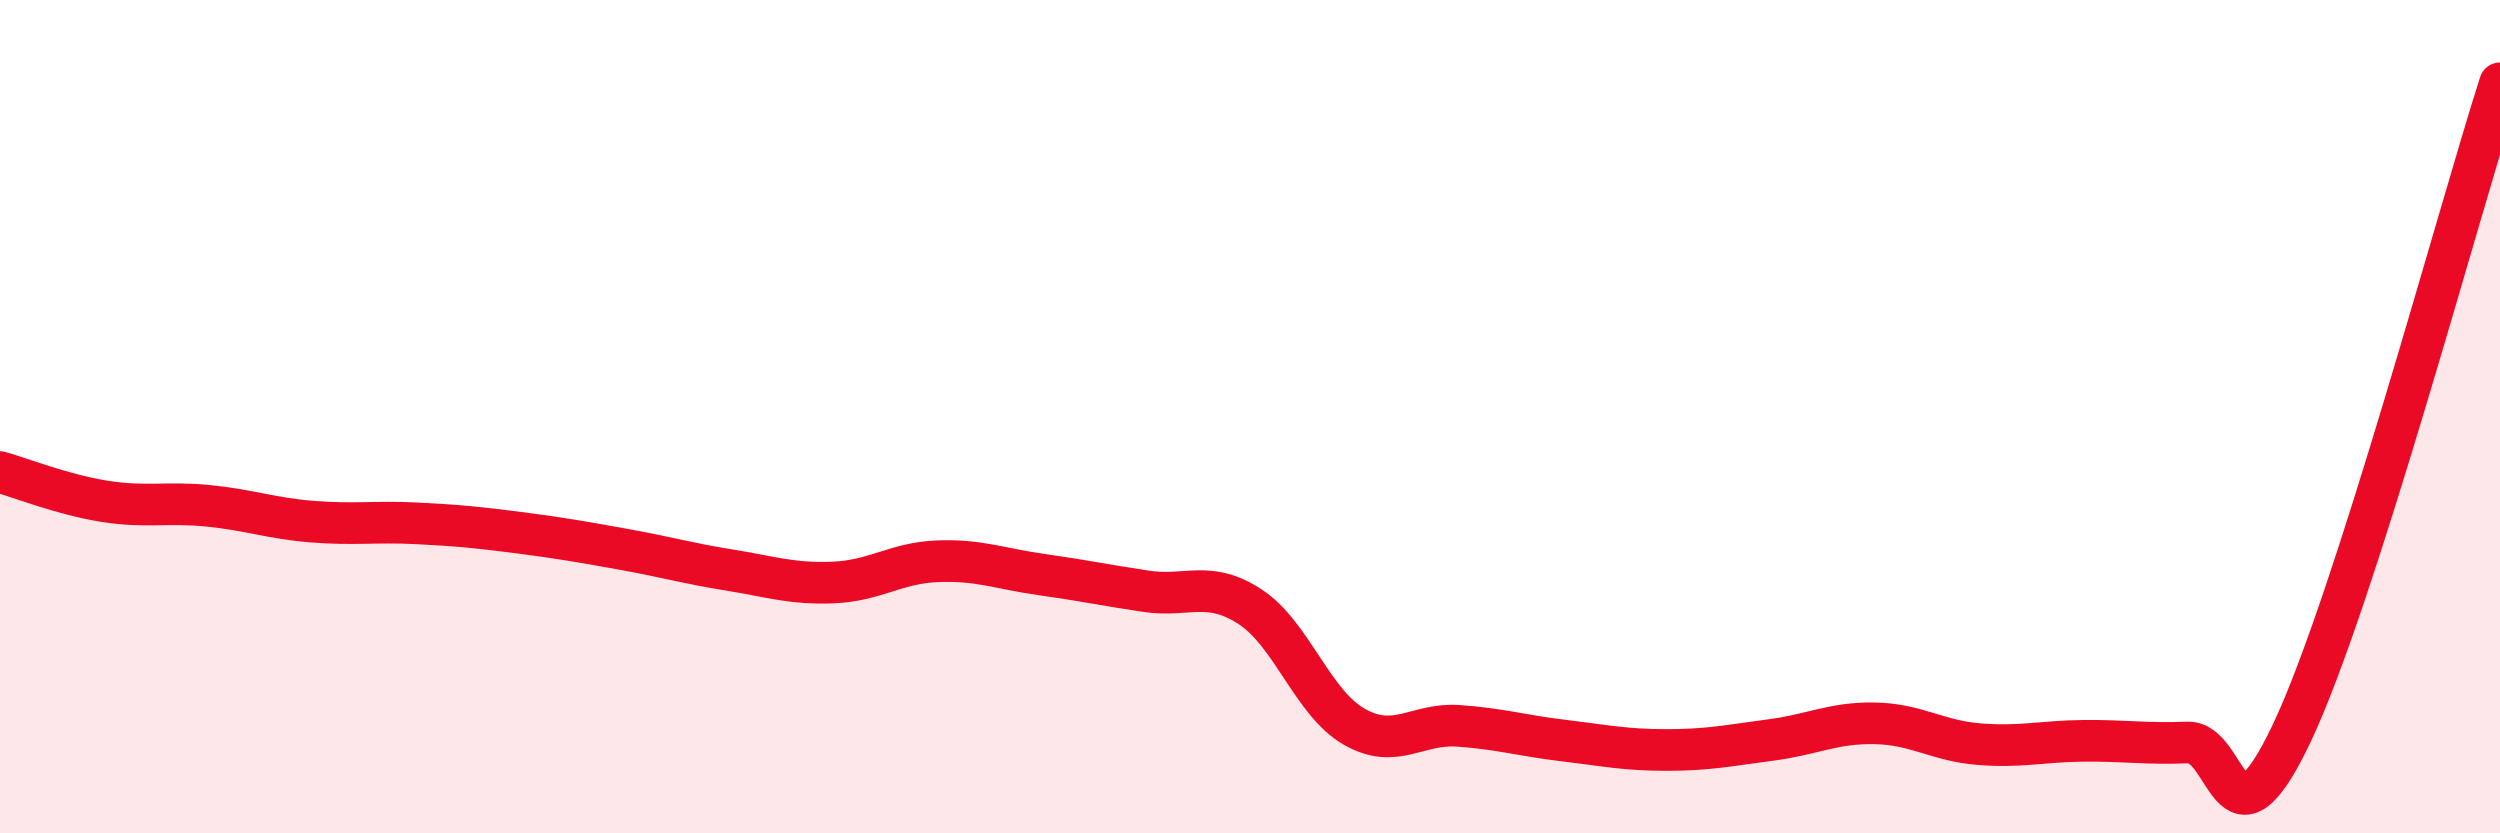 
    <svg width="60" height="20" viewBox="0 0 60 20" xmlns="http://www.w3.org/2000/svg">
      <path
        d="M 0,11.33 C 0.5,11.47 1.5,11.87 2.5,12.03 C 3.5,12.19 4,12.04 5,12.14 C 6,12.24 6.5,12.44 7.5,12.52 C 8.5,12.6 9,12.51 10,12.56 C 11,12.61 11.5,12.66 12.5,12.79 C 13.5,12.92 14,13.01 15,13.19 C 16,13.37 16.5,13.52 17.5,13.68 C 18.5,13.84 19,14.02 20,13.98 C 21,13.94 21.5,13.51 22.5,13.47 C 23.5,13.43 24,13.65 25,13.79 C 26,13.93 26.5,14.04 27.5,14.19 C 28.5,14.34 29,13.91 30,14.56 C 31,15.21 31.5,16.87 32.5,17.44 C 33.5,18.01 34,17.35 35,17.42 C 36,17.49 36.5,17.65 37.5,17.77 C 38.5,17.89 39,18 40,18 C 41,18 41.5,17.89 42.5,17.76 C 43.5,17.63 44,17.34 45,17.36 C 46,17.38 46.5,17.78 47.5,17.86 C 48.5,17.94 49,17.79 50,17.78 C 51,17.77 51.5,17.86 52.5,17.82 C 53.5,17.78 53.5,20.76 55,17.6 C 56.5,14.44 59,5.12 60,2L60 20L0 20Z"
        fill="#EB0A25"
        opacity="0.1"
        stroke-linecap="round"
        stroke-linejoin="round"
      />
      <path
        d="M 0,11.33 C 0.5,11.47 1.5,11.87 2.5,12.03 C 3.5,12.19 4,12.04 5,12.14 C 6,12.24 6.5,12.44 7.5,12.52 C 8.5,12.6 9,12.51 10,12.56 C 11,12.61 11.5,12.66 12.5,12.79 C 13.5,12.92 14,13.01 15,13.19 C 16,13.37 16.5,13.52 17.5,13.68 C 18.5,13.84 19,14.02 20,13.98 C 21,13.94 21.5,13.51 22.5,13.47 C 23.5,13.43 24,13.65 25,13.79 C 26,13.93 26.5,14.04 27.5,14.19 C 28.5,14.34 29,13.91 30,14.56 C 31,15.21 31.5,16.87 32.5,17.44 C 33.5,18.01 34,17.35 35,17.42 C 36,17.49 36.5,17.65 37.5,17.77 C 38.5,17.89 39,18 40,18 C 41,18 41.5,17.89 42.5,17.76 C 43.5,17.63 44,17.34 45,17.36 C 46,17.38 46.5,17.78 47.5,17.86 C 48.5,17.94 49,17.79 50,17.78 C 51,17.77 51.5,17.86 52.5,17.82 C 53.5,17.78 53.5,20.76 55,17.6 C 56.5,14.44 59,5.12 60,2"
        stroke="#EB0A25"
        stroke-width="1"
        fill="none"
        stroke-linecap="round"
        stroke-linejoin="round"
      />
    </svg>
  